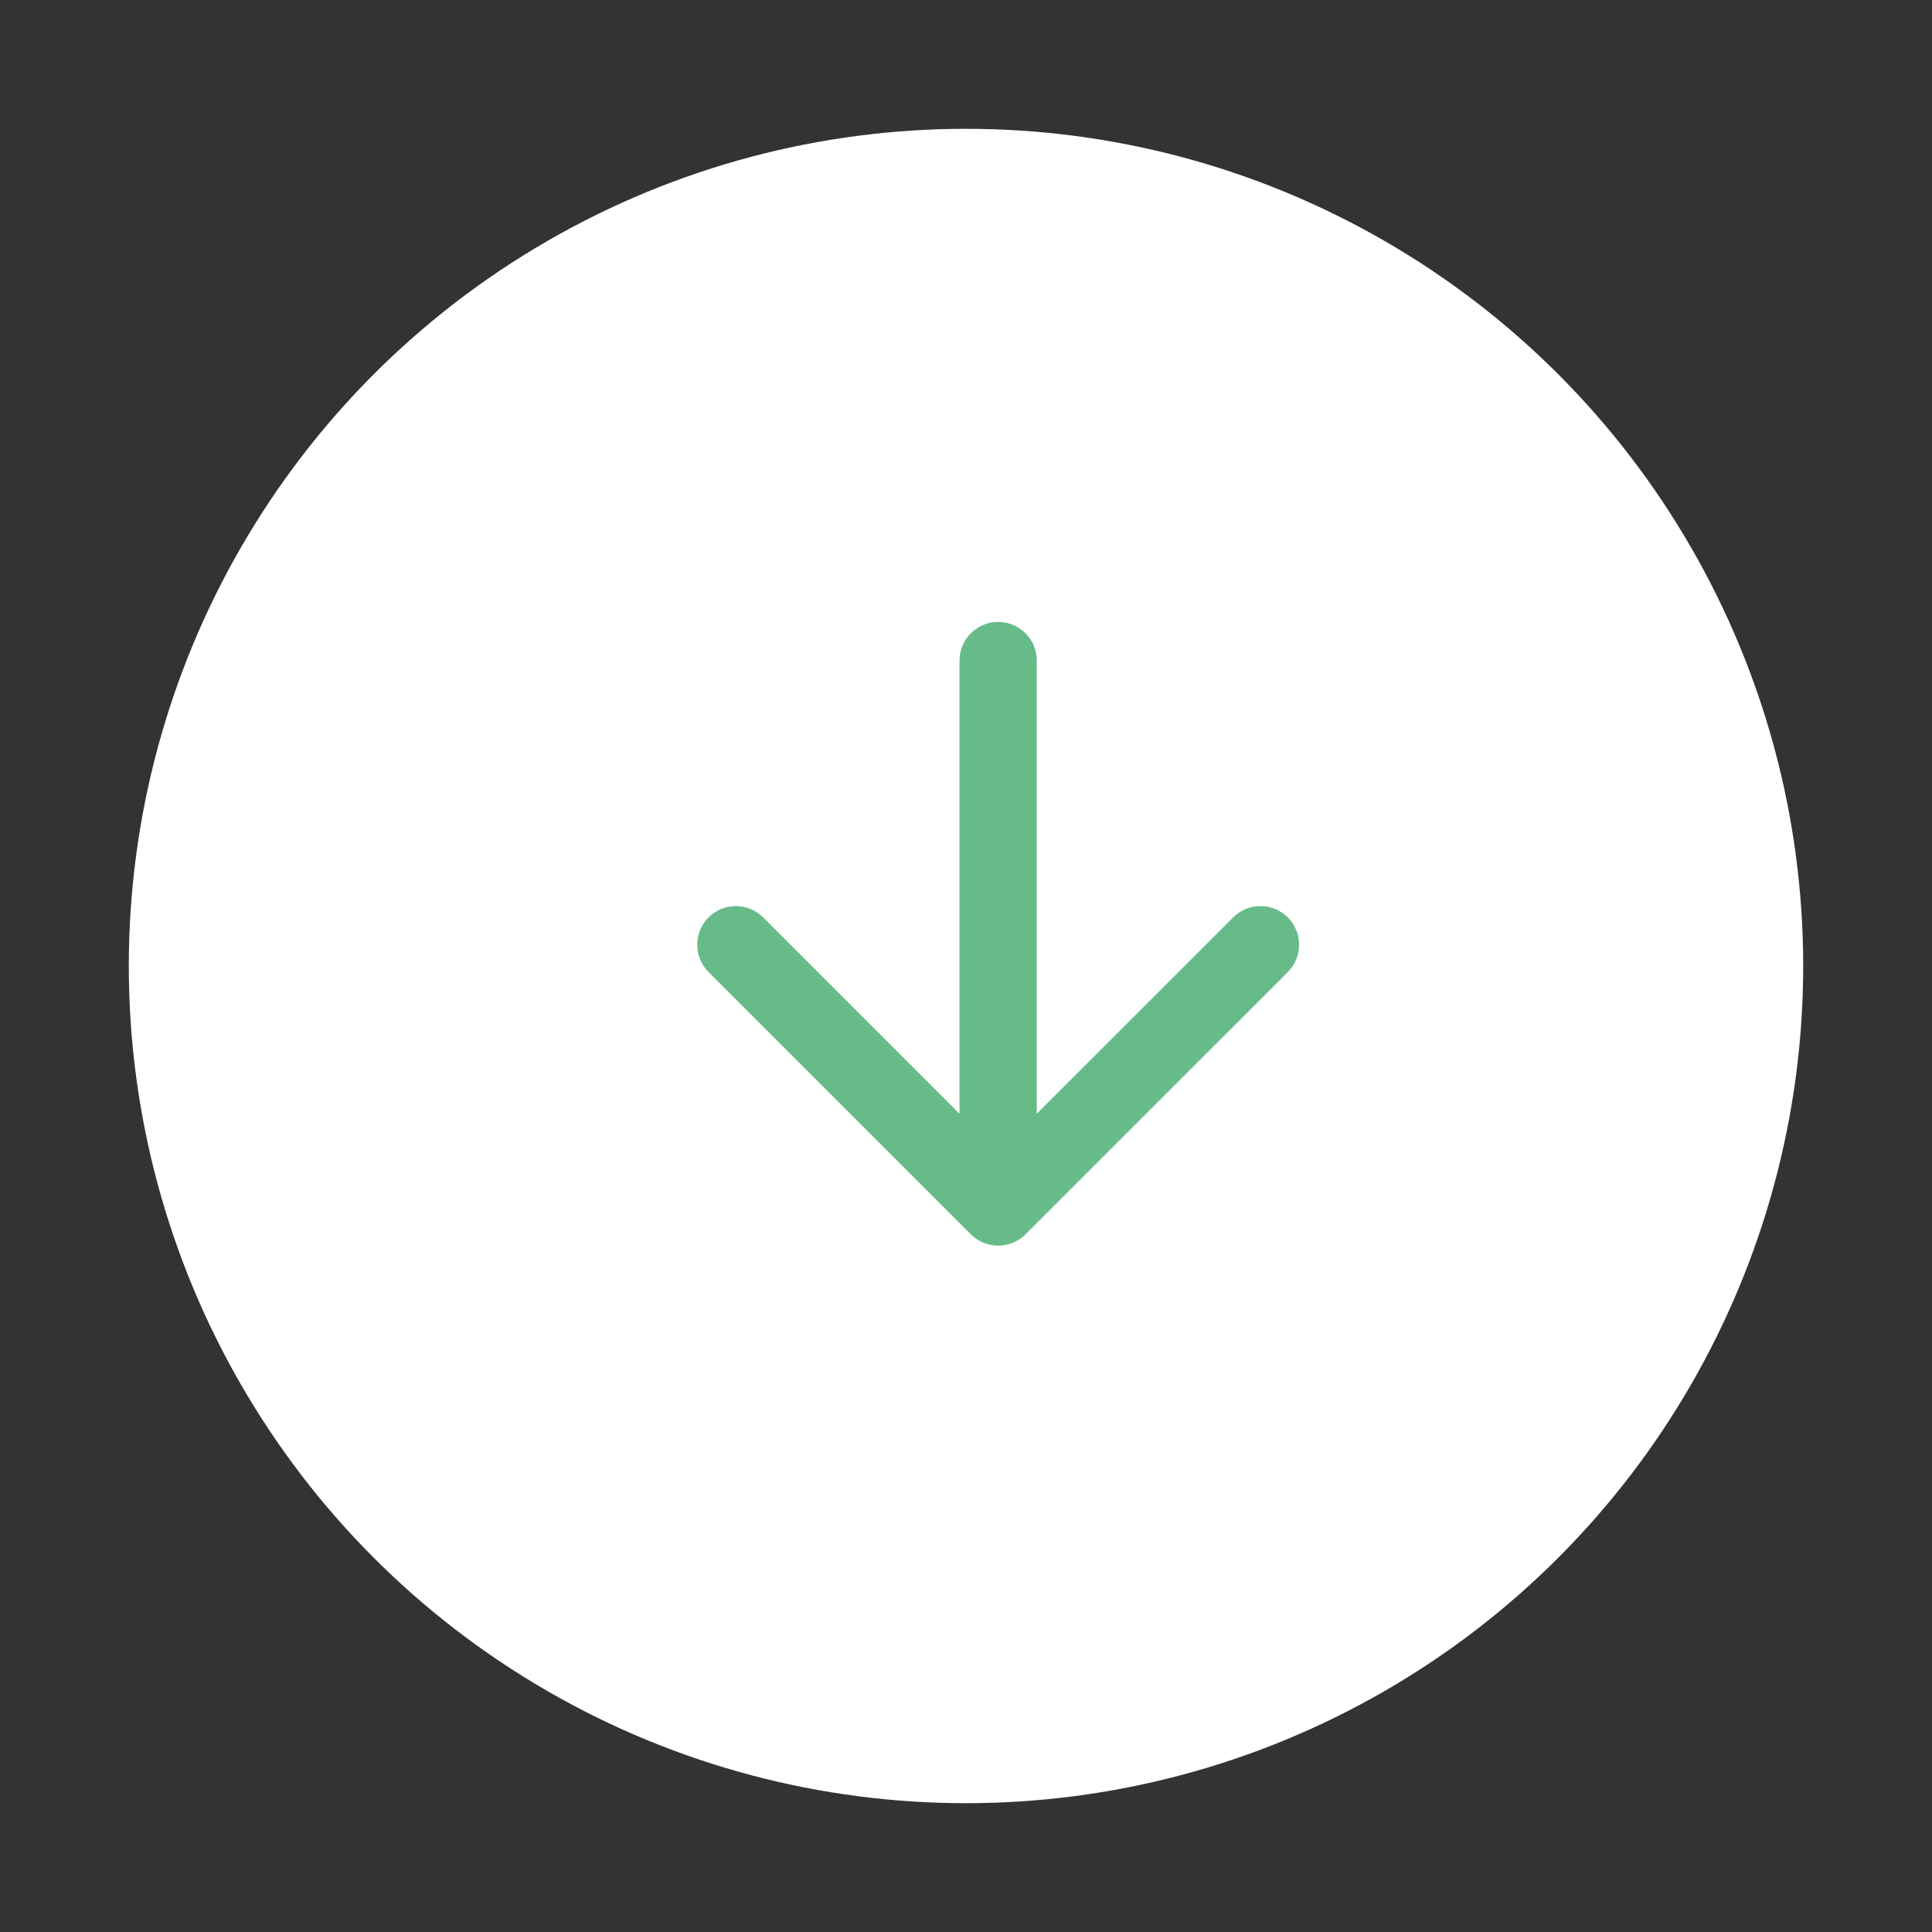 <?xml version="1.0" encoding="UTF-8"?> <svg xmlns="http://www.w3.org/2000/svg" width="30" height="30" viewBox="0 0 30 30" fill="none"><rect x="0" y="0" width="30" height="30" fill="#333333" stroke="none"/> <circle cx="15" cy="15" r="13" transform="rotate(-180 15 15)" fill="white"></circle> <path fill-rule="evenodd" clip-rule="evenodd" d="M19.926 14.316C20.121 14.511 20.121 14.828 19.926 15.023L15.853 19.096C15.658 19.291 15.341 19.291 15.146 19.096L11.073 15.023C10.878 14.828 10.878 14.511 11.073 14.316C11.268 14.121 11.585 14.121 11.78 14.316L14.999 17.535L14.999 10.257C14.999 9.981 15.223 9.757 15.499 9.757C15.776 9.757 15.999 9.981 15.999 10.257L15.999 17.535L19.219 14.316C19.414 14.121 19.731 14.121 19.926 14.316Z" fill="#67BB89" stroke="#67BB89" stroke-width="0.2" stroke-linecap="round" stroke-linejoin="round"></path> </svg> 